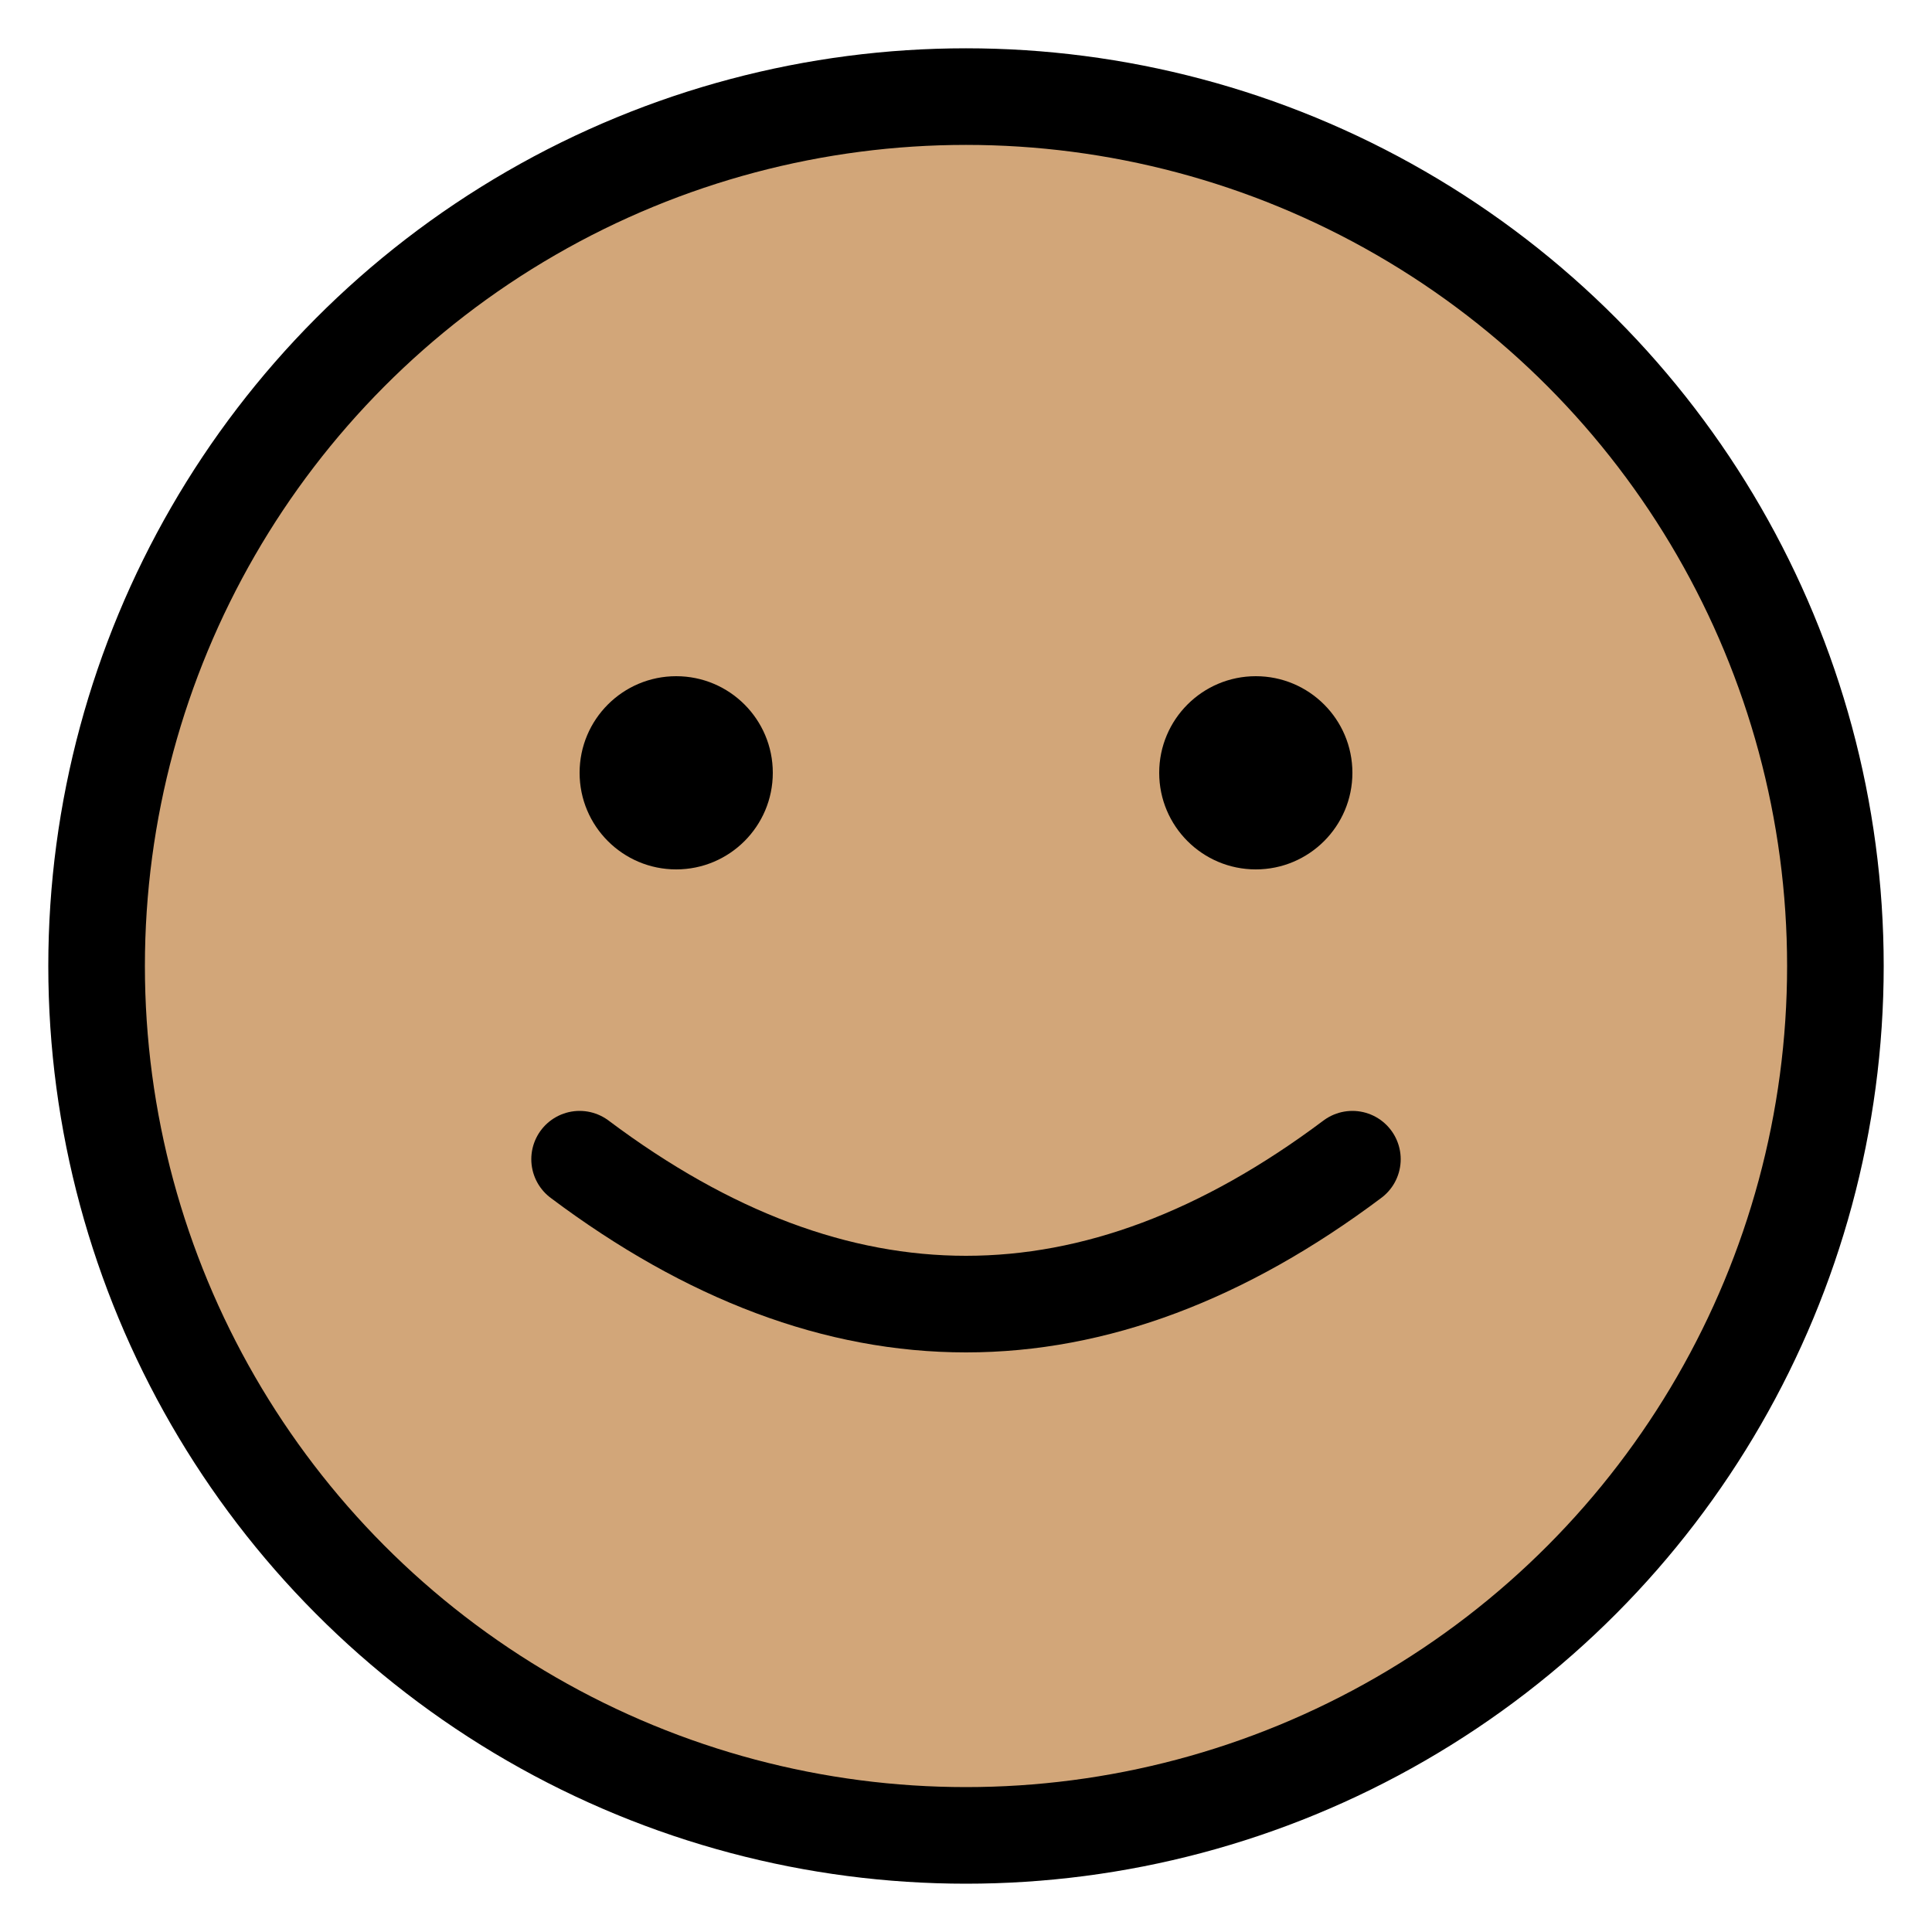 <svg viewBox="0 0 40 40" xmlns="http://www.w3.org/2000/svg">
  <circle cx="20" cy="20" r="18" fill="#D2A679" stroke="#000" stroke-width="2"/>
  <circle cx="14" cy="16" r="2" fill="#000"/>
  <circle cx="26" cy="16" r="2" fill="#000"/>
  <path d="M12 24 Q20 30 28 24" stroke="#000" stroke-width="2" fill="none" stroke-linecap="round"/>
</svg>
